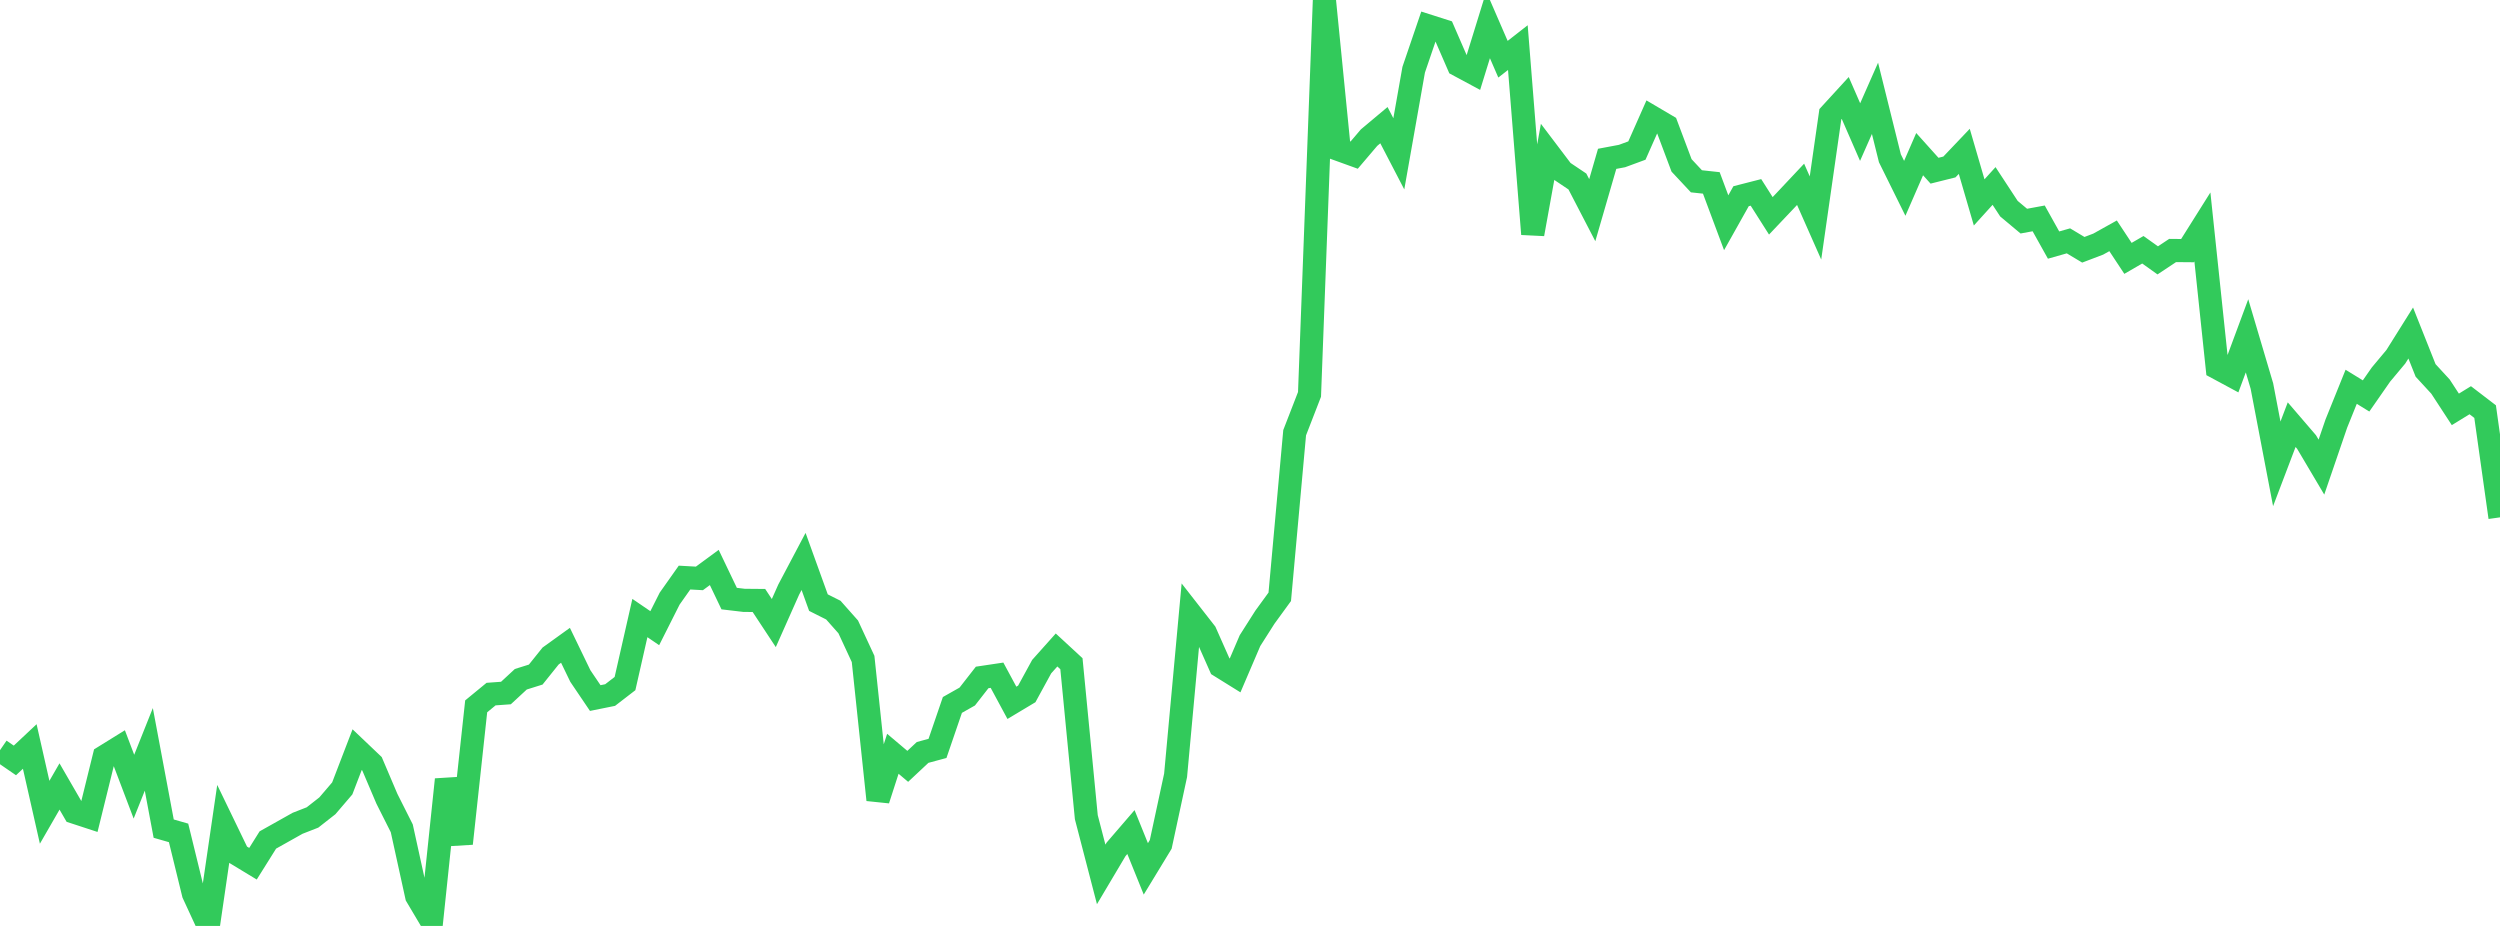 <?xml version="1.0" standalone="no"?>
<!DOCTYPE svg PUBLIC "-//W3C//DTD SVG 1.1//EN" "http://www.w3.org/Graphics/SVG/1.1/DTD/svg11.dtd">

<svg width="135" height="50" viewBox="0 0 135 50" preserveAspectRatio="none" 
  xmlns="http://www.w3.org/2000/svg"
  xmlns:xlink="http://www.w3.org/1999/xlink">


<polyline points="0.0, 40.51 0.804, 41.063 1.607, 40.31 2.411, 43.863 3.214, 42.469 4.018, 43.859 4.821, 44.122 5.625, 40.862 6.429, 40.364 7.232, 42.48 8.036, 40.466 8.839, 44.746 9.643, 44.977 10.446, 48.26 11.25, 50.0 12.054, 44.493 12.857, 46.154 13.661, 46.641 14.464, 45.359 15.268, 44.908 16.071, 44.457 16.875, 44.143 17.679, 43.513 18.482, 42.574 19.286, 40.481 20.089, 41.245 20.893, 43.134 21.696, 44.73 22.5, 48.393 23.304, 49.748 24.107, 42.095 24.911, 45.551 25.714, 38.142 26.518, 37.481 27.321, 37.423 28.125, 36.679 28.929, 36.427 29.732, 35.425 30.536, 34.846 31.339, 36.506 32.143, 37.695 32.946, 37.533 33.75, 36.913 34.554, 33.374 35.357, 33.922 36.161, 32.326 36.964, 31.189 37.768, 31.234 38.571, 30.643 39.375, 32.324 40.179, 32.419 40.982, 32.426 41.786, 33.646 42.589, 31.84 43.393, 30.318 44.196, 32.542 45.0, 32.946 45.804, 33.852 46.607, 35.583 47.411, 43.191 48.214, 40.704 49.018, 41.383 49.821, 40.631 50.625, 40.414 51.429, 38.067 52.232, 37.613 53.036, 36.582 53.839, 36.462 54.643, 37.952 55.446, 37.471 56.25, 35.999 57.054, 35.099 57.857, 35.84 58.661, 44.128 59.464, 47.218 60.268, 45.864 61.071, 44.931 61.875, 46.919 62.679, 45.597 63.482, 41.867 64.286, 33.133 65.089, 34.161 65.893, 35.973 66.696, 36.472 67.5, 34.594 68.304, 33.33 69.107, 32.227 69.911, 23.366 70.714, 21.296 71.518, 0.0 72.321, 8.086 73.125, 8.377 73.929, 7.432 74.732, 6.759 75.536, 8.306 76.339, 3.765 77.143, 1.406 77.946, 1.662 78.75, 3.513 79.554, 3.945 80.357, 1.344 81.161, 3.198 81.964, 2.571 82.768, 12.64 83.571, 8.199 84.375, 9.261 85.179, 9.801 85.982, 11.349 86.786, 8.577 87.589, 8.426 88.393, 8.13 89.196, 6.317 90.0, 6.791 90.804, 8.931 91.607, 9.79 92.411, 9.877 93.214, 12.028 94.018, 10.595 94.821, 10.389 95.625, 11.655 96.429, 10.807 97.232, 9.953 98.036, 11.77 98.839, 6.169 99.643, 5.291 100.446, 7.132 101.25, 5.31 102.054, 8.546 102.857, 10.17 103.661, 8.324 104.464, 9.218 105.268, 9.017 106.071, 8.173 106.875, 10.93 107.679, 10.043 108.482, 11.268 109.286, 11.941 110.089, 11.793 110.893, 13.234 111.696, 13.006 112.5, 13.488 113.304, 13.182 114.107, 12.734 114.911, 13.952 115.714, 13.487 116.518, 14.06 117.321, 13.527 118.125, 13.534 118.929, 12.255 119.732, 19.865 120.536, 20.298 121.339, 18.134 122.143, 20.846 122.946, 25.048 123.75, 22.932 124.554, 23.868 125.357, 25.224 126.161, 22.875 126.964, 20.886 127.768, 21.381 128.571, 20.227 129.375, 19.265 130.179, 17.982 130.982, 20.002 131.786, 20.875 132.589, 22.106 133.393, 21.612 134.196, 22.227 135.0, 27.937" fill="none" stroke="#32ca5b" stroke-width="1.25"/>

</svg>